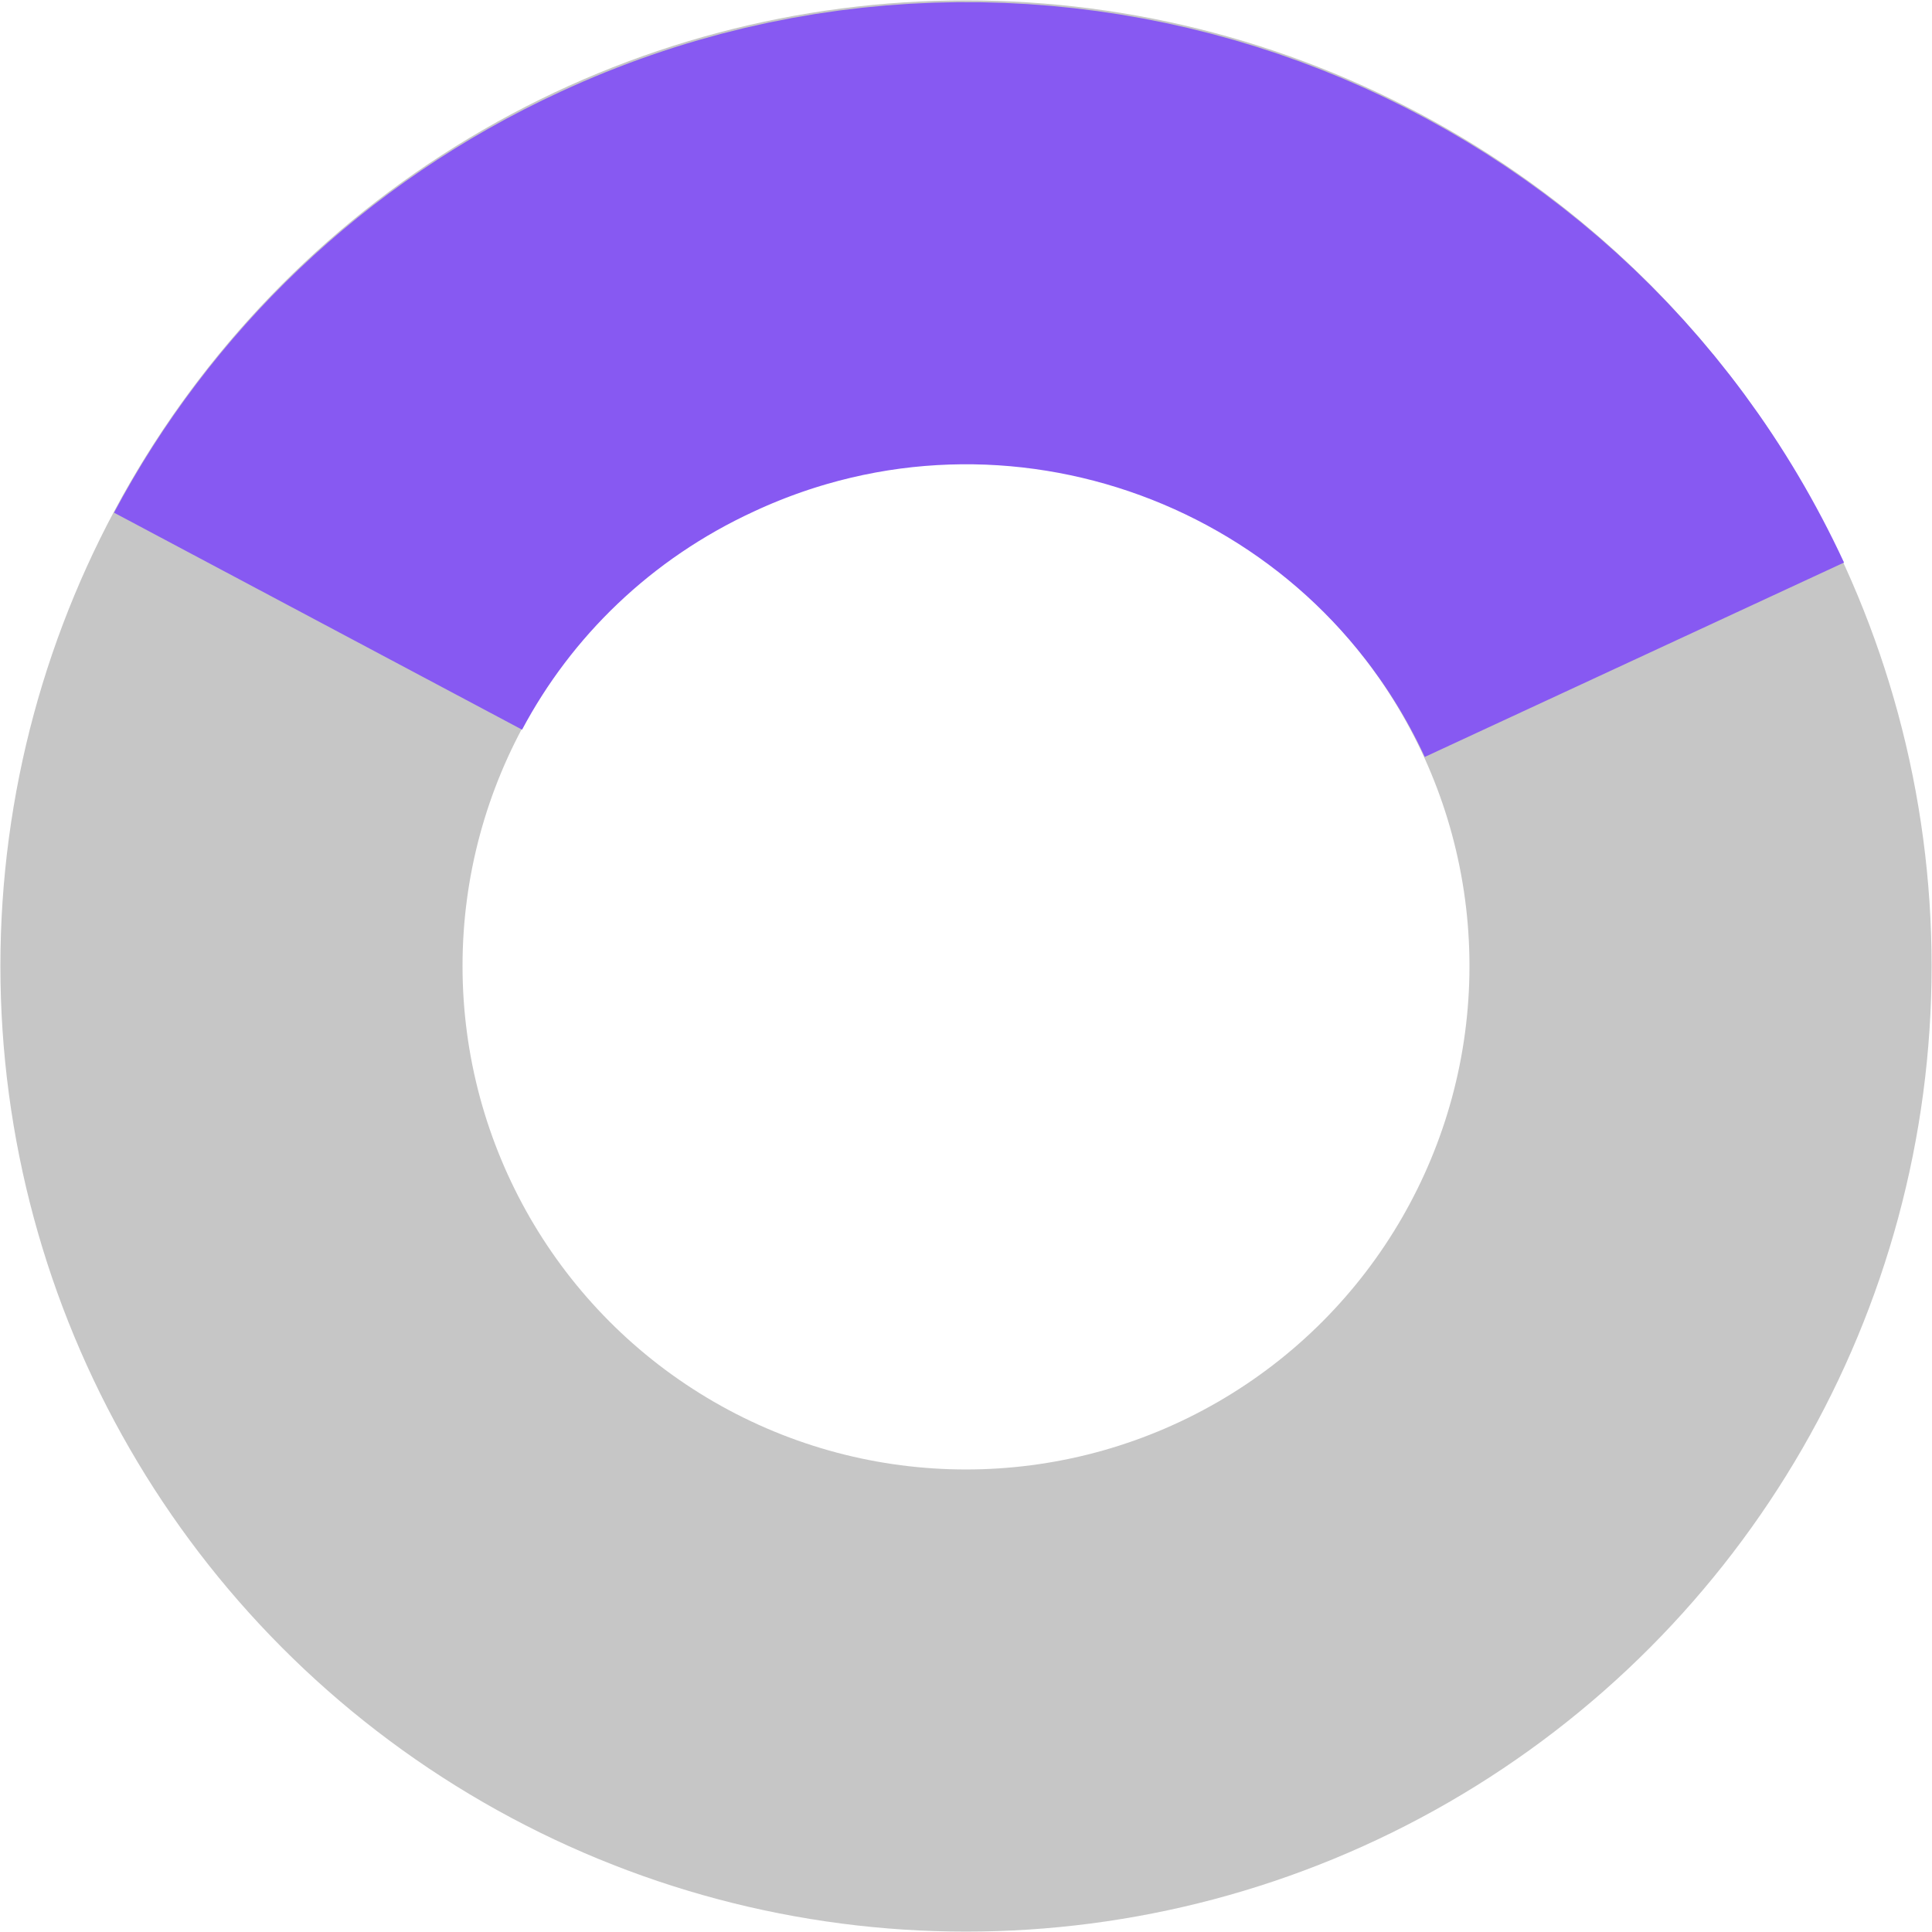 <?xml version="1.0" encoding="UTF-8"?> <!-- Generator: Adobe Illustrator 18.0.0, SVG Export Plug-In . SVG Version: 6.00 Build 0) --> <svg xmlns="http://www.w3.org/2000/svg" xmlns:xlink="http://www.w3.org/1999/xlink" id="Слой_1" x="0px" y="0px" viewBox="0 0 245.4 245.4" xml:space="preserve"> <g> <circle fill="none" stroke="#C6C6C6" stroke-width="58.7" stroke-miterlimit="10" cx="122.7" cy="122.7" r="93.3"></circle> <g> <g> <path fill="none" stroke="#8759F2" stroke-width="58.7" stroke-miterlimit="10" d="M40.4,78.9c9.2-17.3,24-31.8,43.1-40.6 c46.8-21.7,102.4-1.3,124.1,45.5"></path> </g> </g> </g> </svg> 